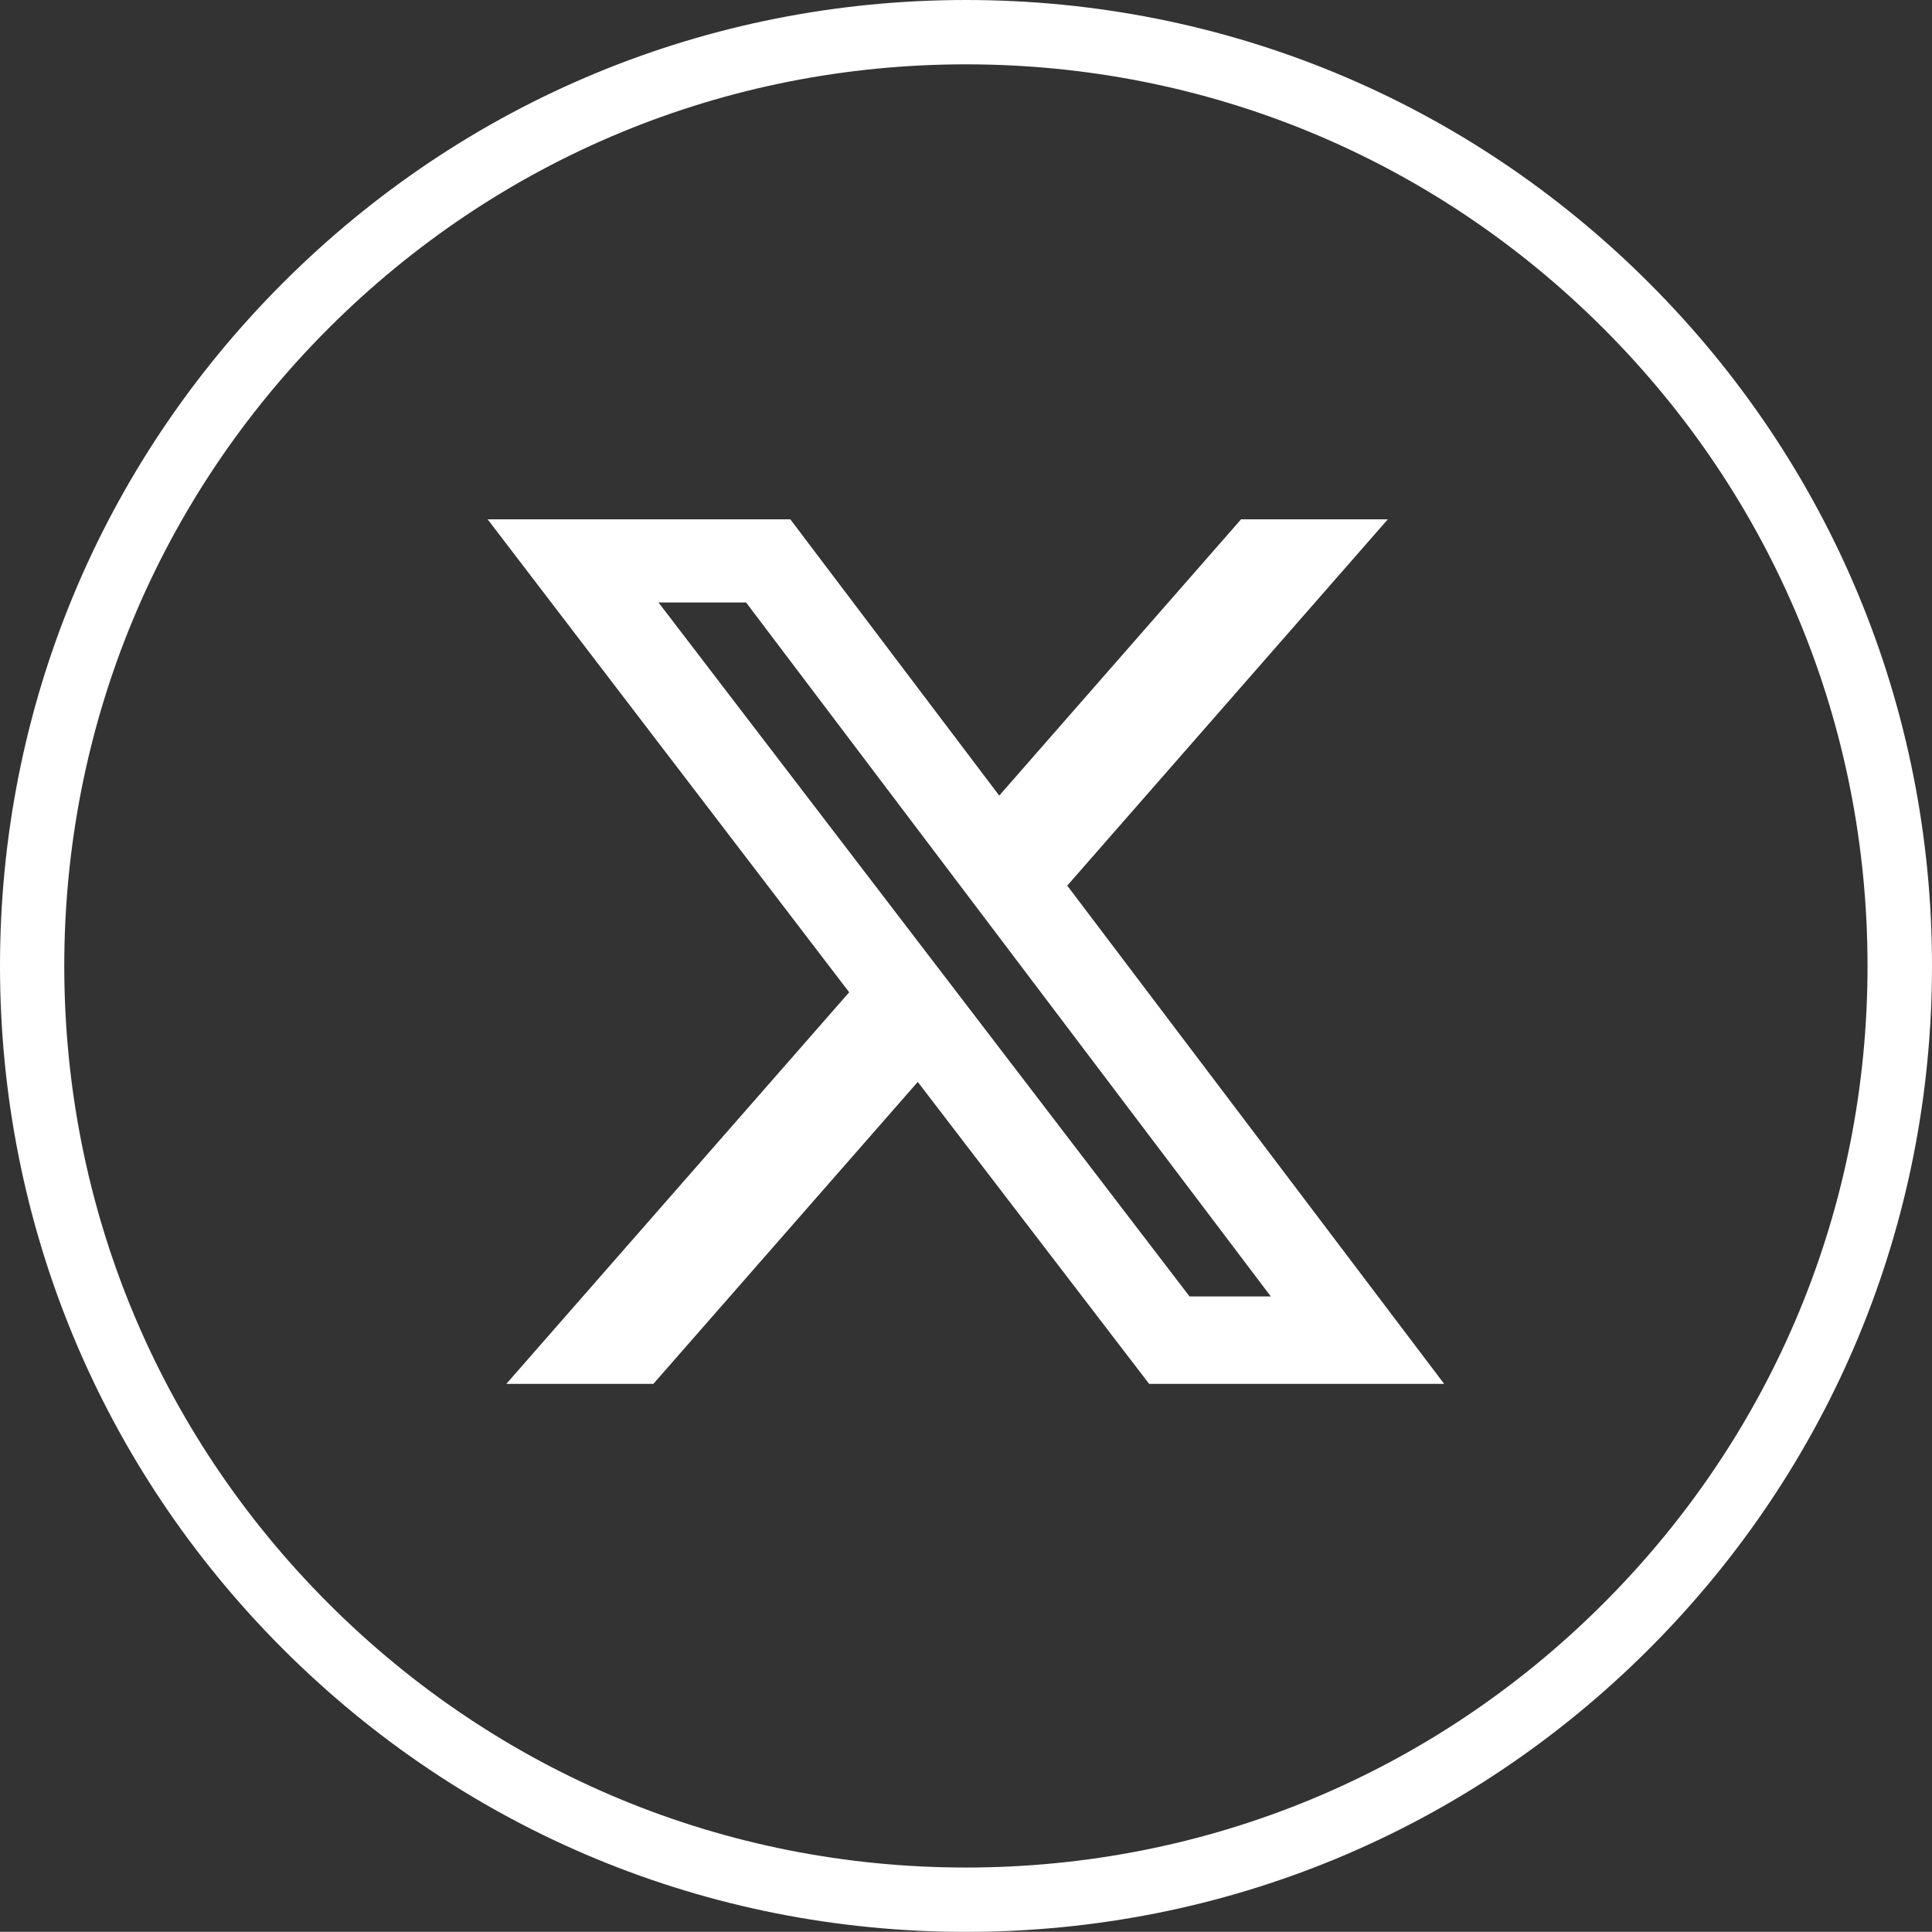 <svg id="icon-twitter" xmlns="http://www.w3.org/2000/svg" width="30" height="29.997" viewBox="0 0 30 29.997">
  <rect x="0" y="0" width="30" height="29.997" fill="#333333" stroke="none"/>
  <g id="Subtraction_3" data-name="Subtraction 3" transform="translate(12713 -142.001)" fill="none">
    <path d="M-12698,172a14.9,14.9,0,0,1-10.606-4.393A14.906,14.906,0,0,1-12713,157a14.906,14.906,0,0,1,4.393-10.607A14.9,14.9,0,0,1-12698,142a14.905,14.905,0,0,1,10.607,4.392A14.9,14.9,0,0,1-12683,157a14.9,14.9,0,0,1-4.394,10.605A14.9,14.9,0,0,1-12698,172Zm0-29a13.908,13.908,0,0,0-9.9,4.1,13.91,13.91,0,0,0-4.1,9.9,13.91,13.91,0,0,0,4.1,9.9,13.908,13.908,0,0,0,9.9,4.1,13.908,13.908,0,0,0,9.9-4.1,13.906,13.906,0,0,0,4.1-9.9,13.906,13.906,0,0,0-4.1-9.9A13.908,13.908,0,0,0-12698,143Z" stroke="none"/>
    <path d="M -12698.001 171.999 C -12702.007 171.999 -12705.774 170.439 -12708.607 167.606 C -12711.439 164.772 -12713 161.006 -12713 157 C -12713 152.994 -12711.439 149.227 -12708.607 146.394 C -12705.774 143.561 -12702.007 142.001 -12698.001 142.001 C -12693.994 142.001 -12690.227 143.561 -12687.394 146.394 C -12684.561 149.226 -12683 152.993 -12683 157 C -12683 161.006 -12684.561 164.772 -12687.394 167.606 C -12690.227 170.439 -12693.994 171.999 -12698.001 171.999 Z M -12698.001 143 C -12701.74 143 -12705.256 144.457 -12707.9 147.101 C -12710.545 149.746 -12712.002 153.262 -12712.002 157 C -12712.002 160.739 -12710.545 164.254 -12707.9 166.899 C -12705.256 169.544 -12701.74 171 -12698.001 171 C -12694.262 171 -12690.746 169.544 -12688.102 166.899 C -12685.457 164.255 -12684.001 160.74 -12684.001 157 C -12684.001 153.261 -12685.457 149.745 -12688.102 147.101 C -12690.746 144.457 -12694.262 143 -12698.001 143 Z" stroke="none" fill="#fff"/>
  </g>
  <path id="icon-twitter-2" data-name="icon-twitter" d="M12.746-15.625h2.279L10.047-9.937,15.9-2.2H11.319L7.726-6.889,3.62-2.2H1.337L6.661-8.281,1.047-15.625h4.7l3.244,4.29Zm-.8,12.067h1.262L5.06-14.334H3.7Z" transform="translate(6.525 23.689)" fill="#fff"/>
</svg>
